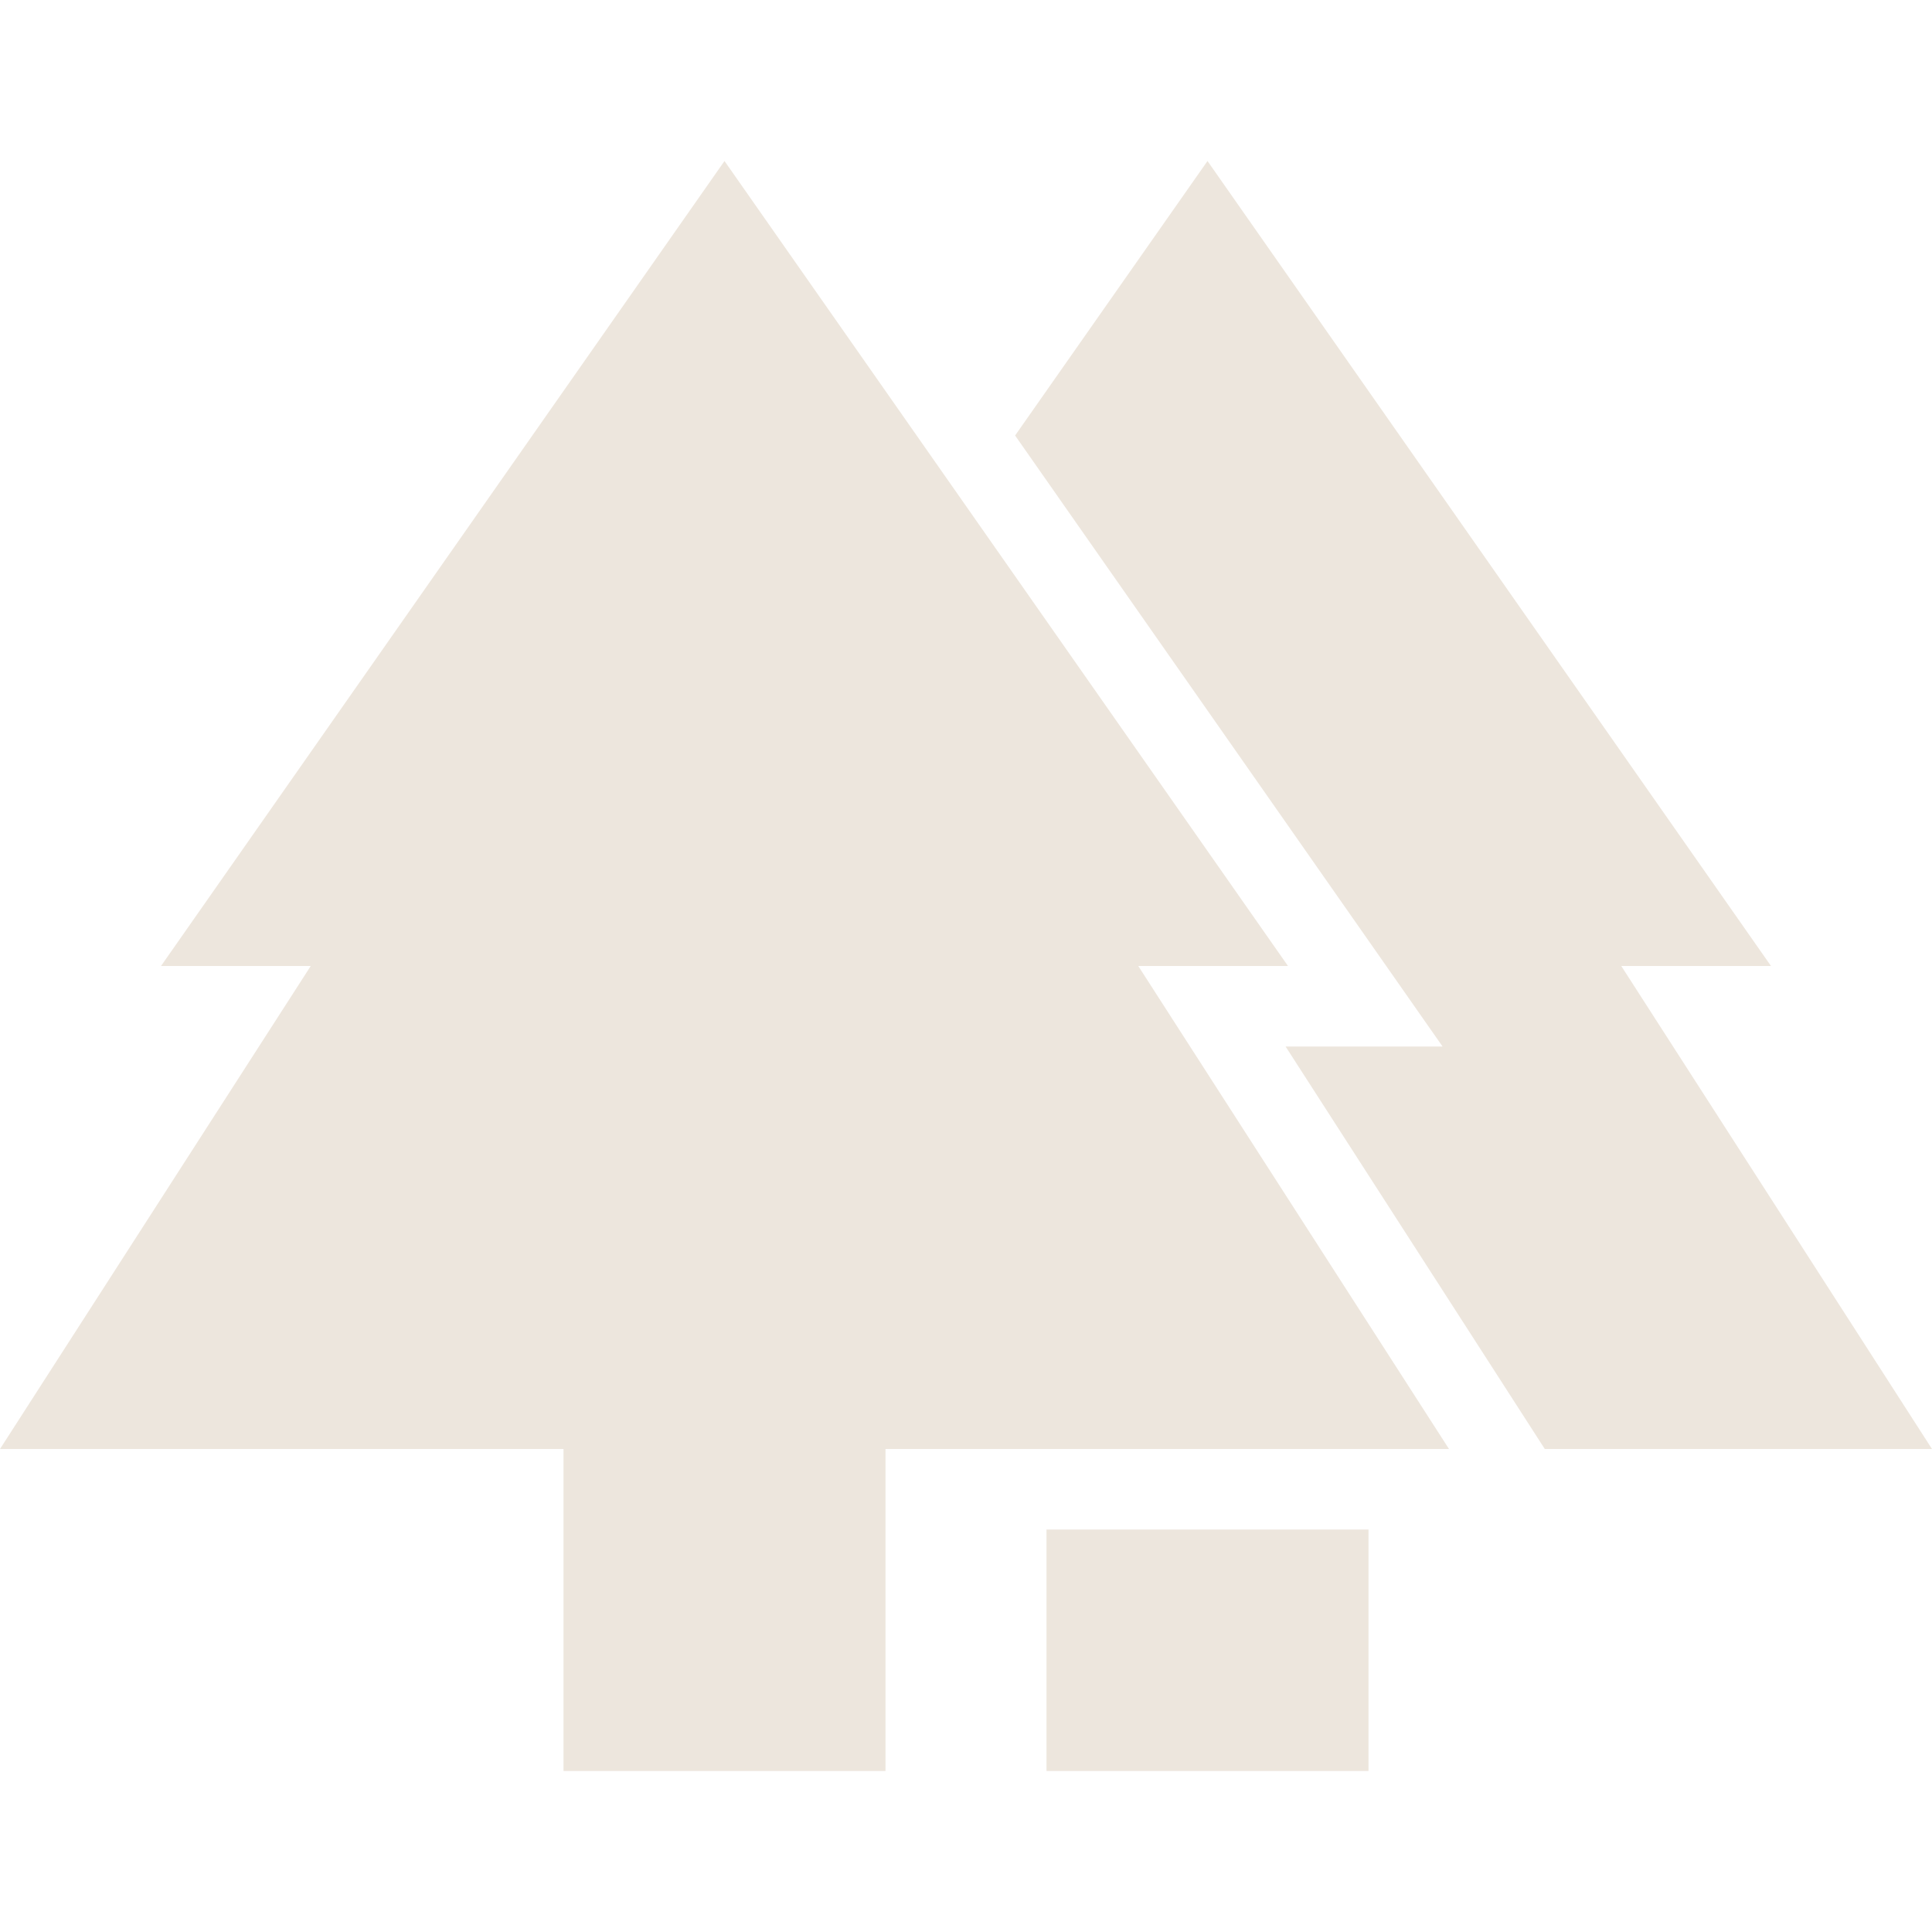 <svg viewBox="0 0 24 24" id="mdi-forest" xmlns="http://www.w3.org/2000/svg"><path fill="#ede6dd" d="M16 12L9 2L2 12H3.86L0 18H7V22H11V18H18L14.14 12H16M20.14 12H22L15 2L12.61 5.41L17.92 13H15.97L19.19 18H24L20.14 12M13 19H17V22H13V19Z"></path></svg>